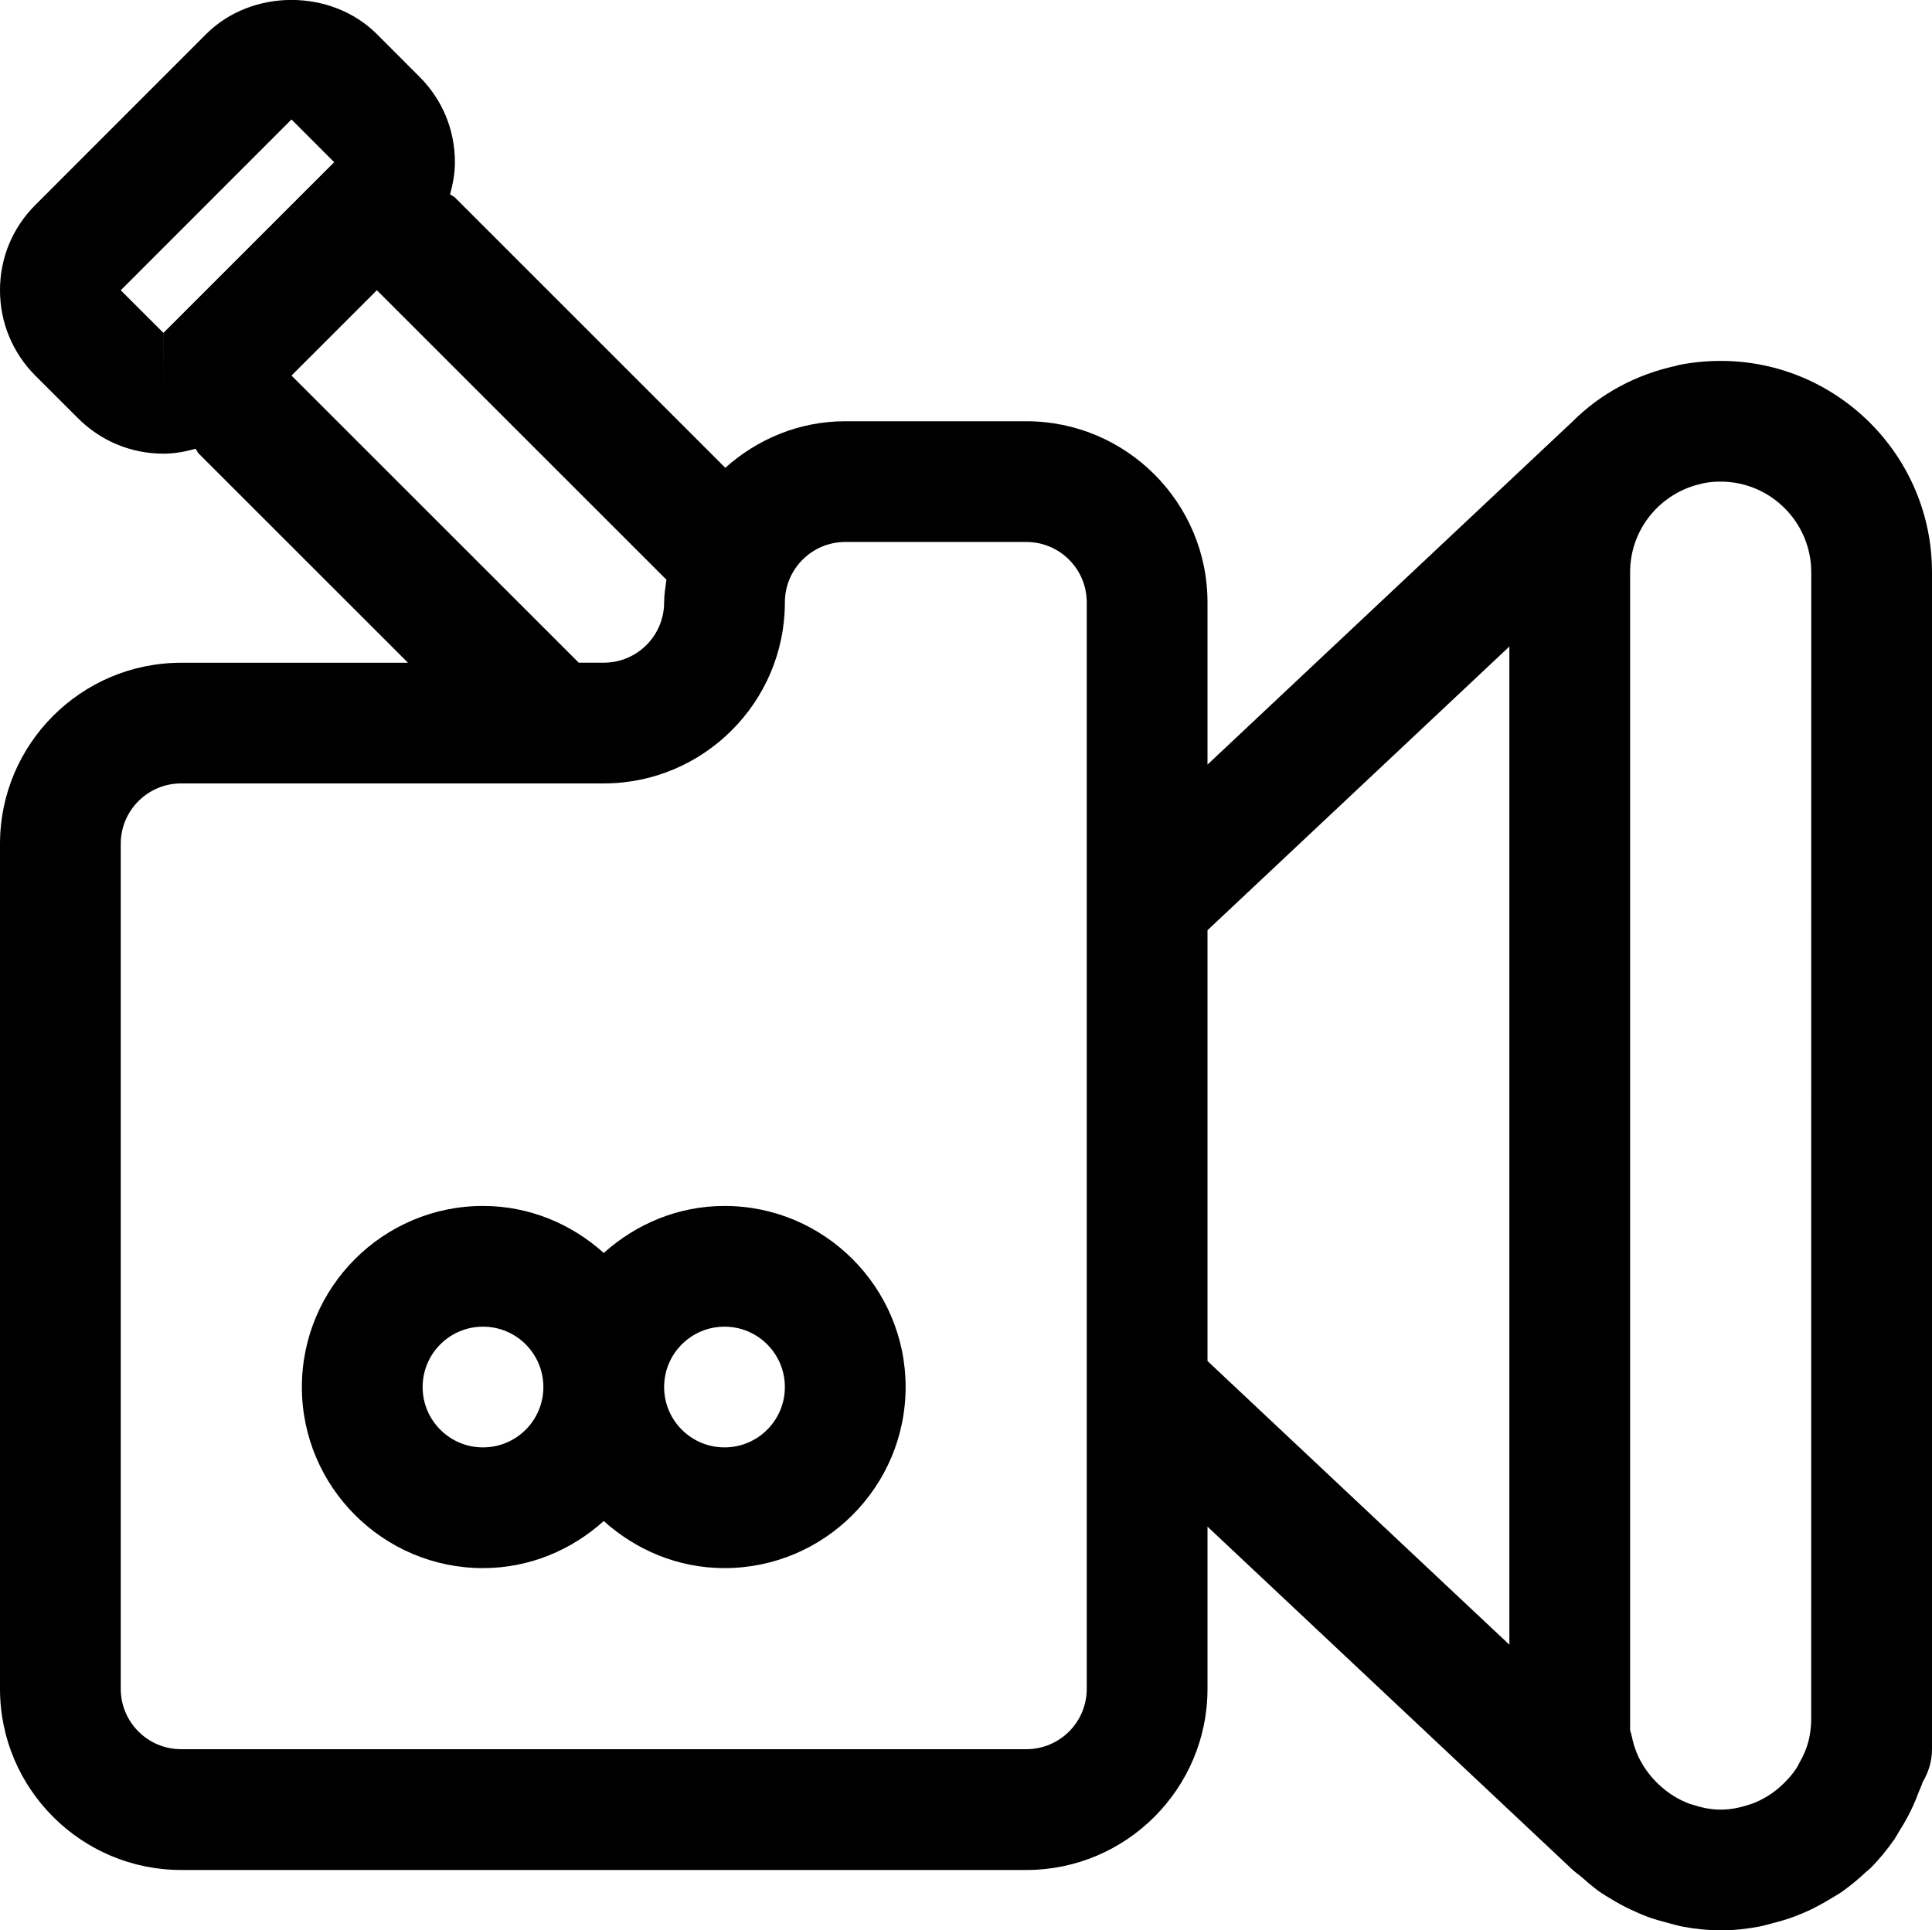 <?xml version="1.0" encoding="iso-8859-1"?>
<!-- Generator: Adobe Illustrator 16.0.4, SVG Export Plug-In . SVG Version: 6.00 Build 0)  -->
<!DOCTYPE svg PUBLIC "-//W3C//DTD SVG 1.1//EN" "http://www.w3.org/Graphics/SVG/1.1/DTD/svg11.dtd">
<svg version="1.1" id="Capa_1" xmlns="http://www.w3.org/2000/svg" xmlns:xlink="http://www.w3.org/1999/xlink" x="0px" y="0px"
	 width="32px" height="31.98px" viewBox="0 0 32 31.98" style="enable-background:new 0 0 32 31.98;" xml:space="preserve">
<g id="Video_x5F_Camera">
	<g>
		<path d="M28.5,5.979L28.5,5.979c-0.238,0-0.475,0.024-0.703,0.07c-0.012,0.003-0.021,0.009-0.033,0.011
			c-0.652,0.139-1.25,0.455-1.717,0.923L20,12.667V9.979c0-1.654-1.346-3-3-3h-3c-0.766,0-1.457,0.297-1.987,0.771L7.535,3.272
			C7.512,3.249,7.48,3.24,7.455,3.22c0.047-0.174,0.08-0.351,0.08-0.533c0-0.534-0.208-1.037-0.586-1.414L6.241,0.564
			C5.484-0.19,4.169-0.189,3.414,0.565L0.587,3.394C0.209,3.77,0,4.271,0,4.806c-0.001,0.534,0.207,1.038,0.586,1.418l0.706,0.705
			C1.67,7.307,2.173,7.516,2.707,7.516c0.184,0,0.36-0.033,0.532-0.081C3.26,7.46,3.269,7.492,3.293,7.516l3.465,3.464H3
			c-1.654,0-3,1.346-3,3v14c0,1.653,1.346,3,3,3h14c1.654,0,3-1.347,3-3v-2.688l6.029,5.668c0.053,0.053,0.113,0.09,0.17,0.14
			c0.088,0.078,0.177,0.153,0.271,0.224c0.084,0.06,0.172,0.111,0.26,0.163c0.09,0.054,0.183,0.104,0.277,0.147
			c0.092,0.044,0.182,0.084,0.276,0.119c0.11,0.042,0.228,0.074,0.344,0.104c0.082,0.021,0.161,0.046,0.244,0.062
			c0.203,0.037,0.409,0.061,0.62,0.061c0.002,0,0.004,0.001,0.006,0.001H28.5c0.219,0,0.432-0.025,0.643-0.064
			c0.07-0.014,0.14-0.035,0.209-0.053c0.135-0.034,0.268-0.073,0.396-0.123c0.077-0.029,0.151-0.062,0.226-0.096
			c0.12-0.058,0.234-0.12,0.346-0.188c0.065-0.04,0.133-0.077,0.195-0.121c0.137-0.098,0.268-0.206,0.389-0.321
			c0.027-0.024,0.057-0.044,0.08-0.069c0.146-0.146,0.276-0.307,0.396-0.479c0.03-0.045,0.056-0.093,0.083-0.139
			c0.083-0.13,0.158-0.267,0.223-0.409c0.029-0.062,0.055-0.129,0.08-0.194c0.024-0.068,0.06-0.133,0.08-0.202
			C31.941,29.363,32,29.179,32,28.979v-19.5C32,7.55,30.43,5.979,28.5,5.979z M2.707,6.516v-1h0.001L2.707,6.516z M2.707,5.515
			L2,4.809l2.828-2.83l0.707,0.708L2.707,5.515z M4.828,6.222l1.414-1.414l4.796,4.796C11.022,9.728,11,9.851,11,9.979
			c0,0.552-0.448,1-1,1H9.586L4.828,6.222z M18,27.979c0,0.552-0.448,1-1,1H3c-0.552,0-1-0.448-1-1v-14c0-0.552,0.448-1,1-1h7
			c1.654,0,3-1.347,3-3c0-0.551,0.448-1,1-1h3c0.552,0,1,0.449,1,1V27.979z M25,27.248l-5-4.7v-7.137l5-4.7V27.248z M29.999,28.479
			c0,0.104-0.011,0.204-0.03,0.301c-0.031,0.158-0.095,0.303-0.172,0.438c-0.012,0.021-0.021,0.044-0.033,0.062
			c-0.08,0.124-0.178,0.232-0.287,0.328c-0.021,0.018-0.041,0.035-0.063,0.053c-0.115,0.089-0.243,0.163-0.381,0.216
			c-0.021,0.01-0.044,0.015-0.064,0.021c-0.147,0.049-0.303,0.082-0.466,0.082H28.5c-0.164,0-0.32-0.033-0.471-0.083
			c-0.02-0.006-0.039-0.011-0.059-0.019c-0.14-0.053-0.269-0.128-0.385-0.219c-0.021-0.017-0.042-0.034-0.062-0.052
			c-0.244-0.211-0.426-0.495-0.492-0.828c-0.008-0.038-0.02-0.076-0.031-0.112V9.479c0-0.721,0.51-1.321,1.188-1.466
			c0.004-0.001,0.008-0.004,0.012-0.005c0.098-0.02,0.197-0.029,0.302-0.029C29.326,7.98,30,8.653,30,9.48L29.999,28.479z
			 M12,19.979c-0.771,0-1.468,0.301-2,0.779c-0.532-0.479-1.229-0.779-2-0.779c-1.654,0-3,1.346-3,3c0,1.653,1.346,3,3,3
			c0.771,0,1.468-0.301,2-0.78c0.532,0.479,1.229,0.78,2,0.78c1.654,0,3-1.347,3-3C15,21.325,13.654,19.979,12,19.979z M8,23.979
			c-0.552,0-1-0.448-1-1s0.448-1,1-1s1,0.448,1,1S8.552,23.979,8,23.979z M12,23.979c-0.552,0-1-0.448-1-1s0.448-1,1-1s1,0.448,1,1
			S12.552,23.979,12,23.979z"/>
	</g>
</g>
</svg>

